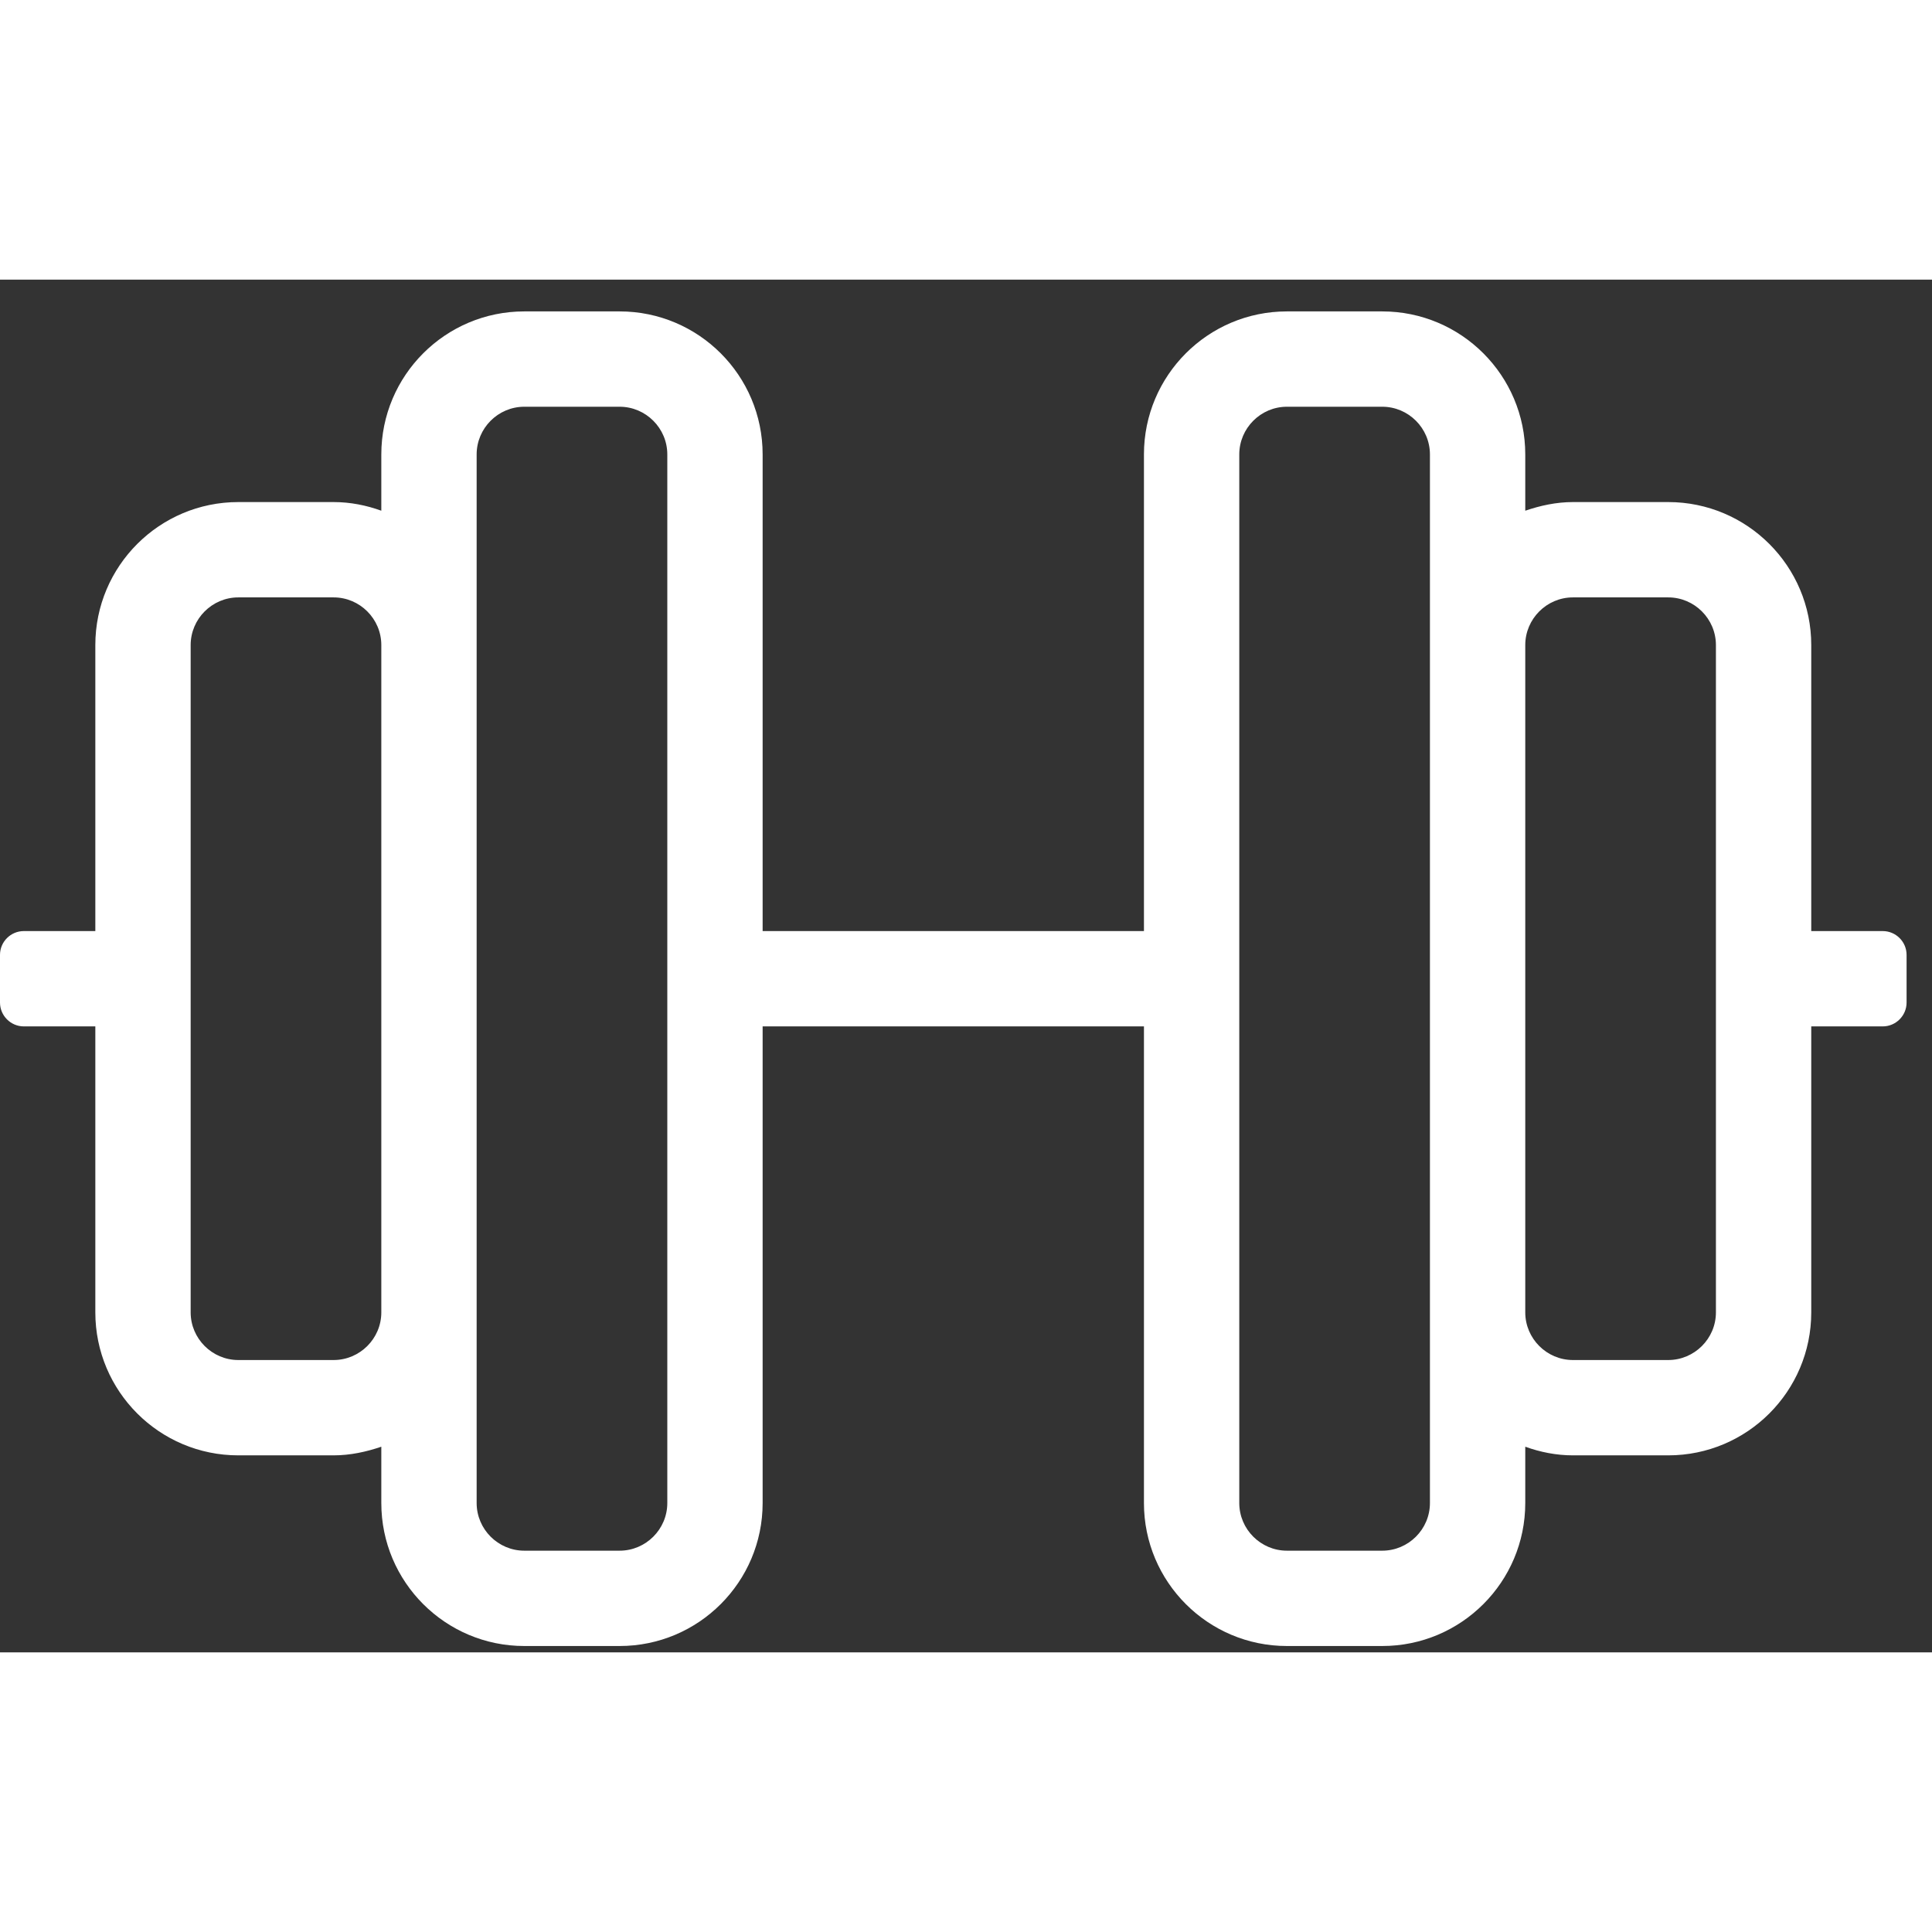 <?xml version="1.0" encoding="UTF-8"?>
<svg xmlns="http://www.w3.org/2000/svg" xmlns:xlink="http://www.w3.org/1999/xlink" width="30" height="30" viewBox="0 0 38 27" version="1.1">
  <rect x="0" y="0" width="38" height="27" fill="#333333" stroke="none"/>
  <g id="DESIGNS" stroke="none" stroke-width="1" fill="none" fill-rule="evenodd">
    <g id="wer-wir-sind_layout-V2" transform="translate(-1162, -4179)" fill="#FFFFFF" fill-rule="nonzero">
      <g id="Benefits" transform="translate(427, 3792)" fill="#FFFFFF">
        <g id="icons-pfade" transform="translate(16, 121)" fill="#FFFFFF">
          <path d="M731.187,292.875 C732.74,292.875 734,291.615 734,290.063 L734,280.688 L741.5,280.688 L741.5,290.063 C741.5,291.615 742.76,292.875 744.312,292.875 L746.187,292.875 C747.74,292.875 749,291.615 749,290.063 L749,288.955 C749.293,289.061 749.609,289.125 749.937,289.125 L751.812,289.125 C753.365,289.125 754.625,287.865 754.625,286.313 L754.625,280.688 L756.031,280.688 C756.289,280.688 756.5,280.477 756.5,280.219 L756.5,279.281 C756.5,279.023 756.289,278.813 756.031,278.813 L754.625,278.813 L754.625,273.188 C754.625,271.635 753.365,270.375 751.812,270.375 L749.937,270.375 C749.609,270.375 749.293,270.445 749,270.545 L749,269.438 C749,267.885 747.74,266.625 746.187,266.625 L744.312,266.625 C742.76,266.625 741.5,267.885 741.5,269.438 L741.5,278.813 L734,278.813 L734,269.438 C734,267.885 732.74,266.625 731.187,266.625 L729.312,266.625 C727.76,266.625 726.5,267.885 726.5,269.438 L726.5,270.545 C726.207,270.439 725.891,270.375 725.562,270.375 L723.687,270.375 C722.135,270.375 720.875,271.635 720.875,273.188 L720.875,278.813 L719.469,278.813 C719.211,278.813 719,279.023 719,279.281 L719,280.219 C719,280.477 719.211,280.688 719.469,280.688 L720.875,280.688 L720.875,286.313 C720.875,287.865 722.135,289.125 723.687,289.125 L725.562,289.125 C725.891,289.125 726.207,289.055 726.5,288.955 L726.5,290.063 C726.5,291.615 727.76,292.875 729.312,292.875 L731.187,292.875 Z M731.187,291 L729.312,291 C728.797,291 728.375,290.578 728.375,290.063 L728.375,269.438 C728.375,268.922 728.797,268.5 729.312,268.5 L731.187,268.5 C731.703,268.5 732.125,268.922 732.125,269.438 L732.125,290.063 C732.125,290.578 731.703,291 731.187,291 Z M746.187,291 L744.312,291 C743.797,291 743.375,290.578 743.375,290.063 L743.375,269.438 C743.375,268.922 743.797,268.5 744.312,268.5 L746.187,268.5 C746.703,268.5 747.125,268.922 747.125,269.438 L747.125,290.063 C747.125,290.578 746.703,291 746.187,291 Z M725.562,287.25 L723.687,287.25 C723.172,287.25 722.75,286.828 722.75,286.313 L722.75,273.188 C722.75,272.672 723.172,272.25 723.687,272.25 L725.562,272.25 C726.078,272.25 726.5,272.672 726.5,273.188 L726.5,286.313 C726.5,286.828 726.078,287.25 725.562,287.25 Z M751.812,287.25 L749.937,287.25 C749.422,287.25 749,286.828 749,286.313 L749,273.188 C749,272.672 749.422,272.25 749.937,272.25 L751.812,272.25 C752.328,272.25 752.75,272.672 752.75,273.188 L752.75,286.313 C752.75,286.828 752.328,287.25 751.812,287.25 Z" id="benefit_sportangebote" fill="#FFFFFF"></path>
        </g>
      </g>
    </g>
  </g>
</svg>
